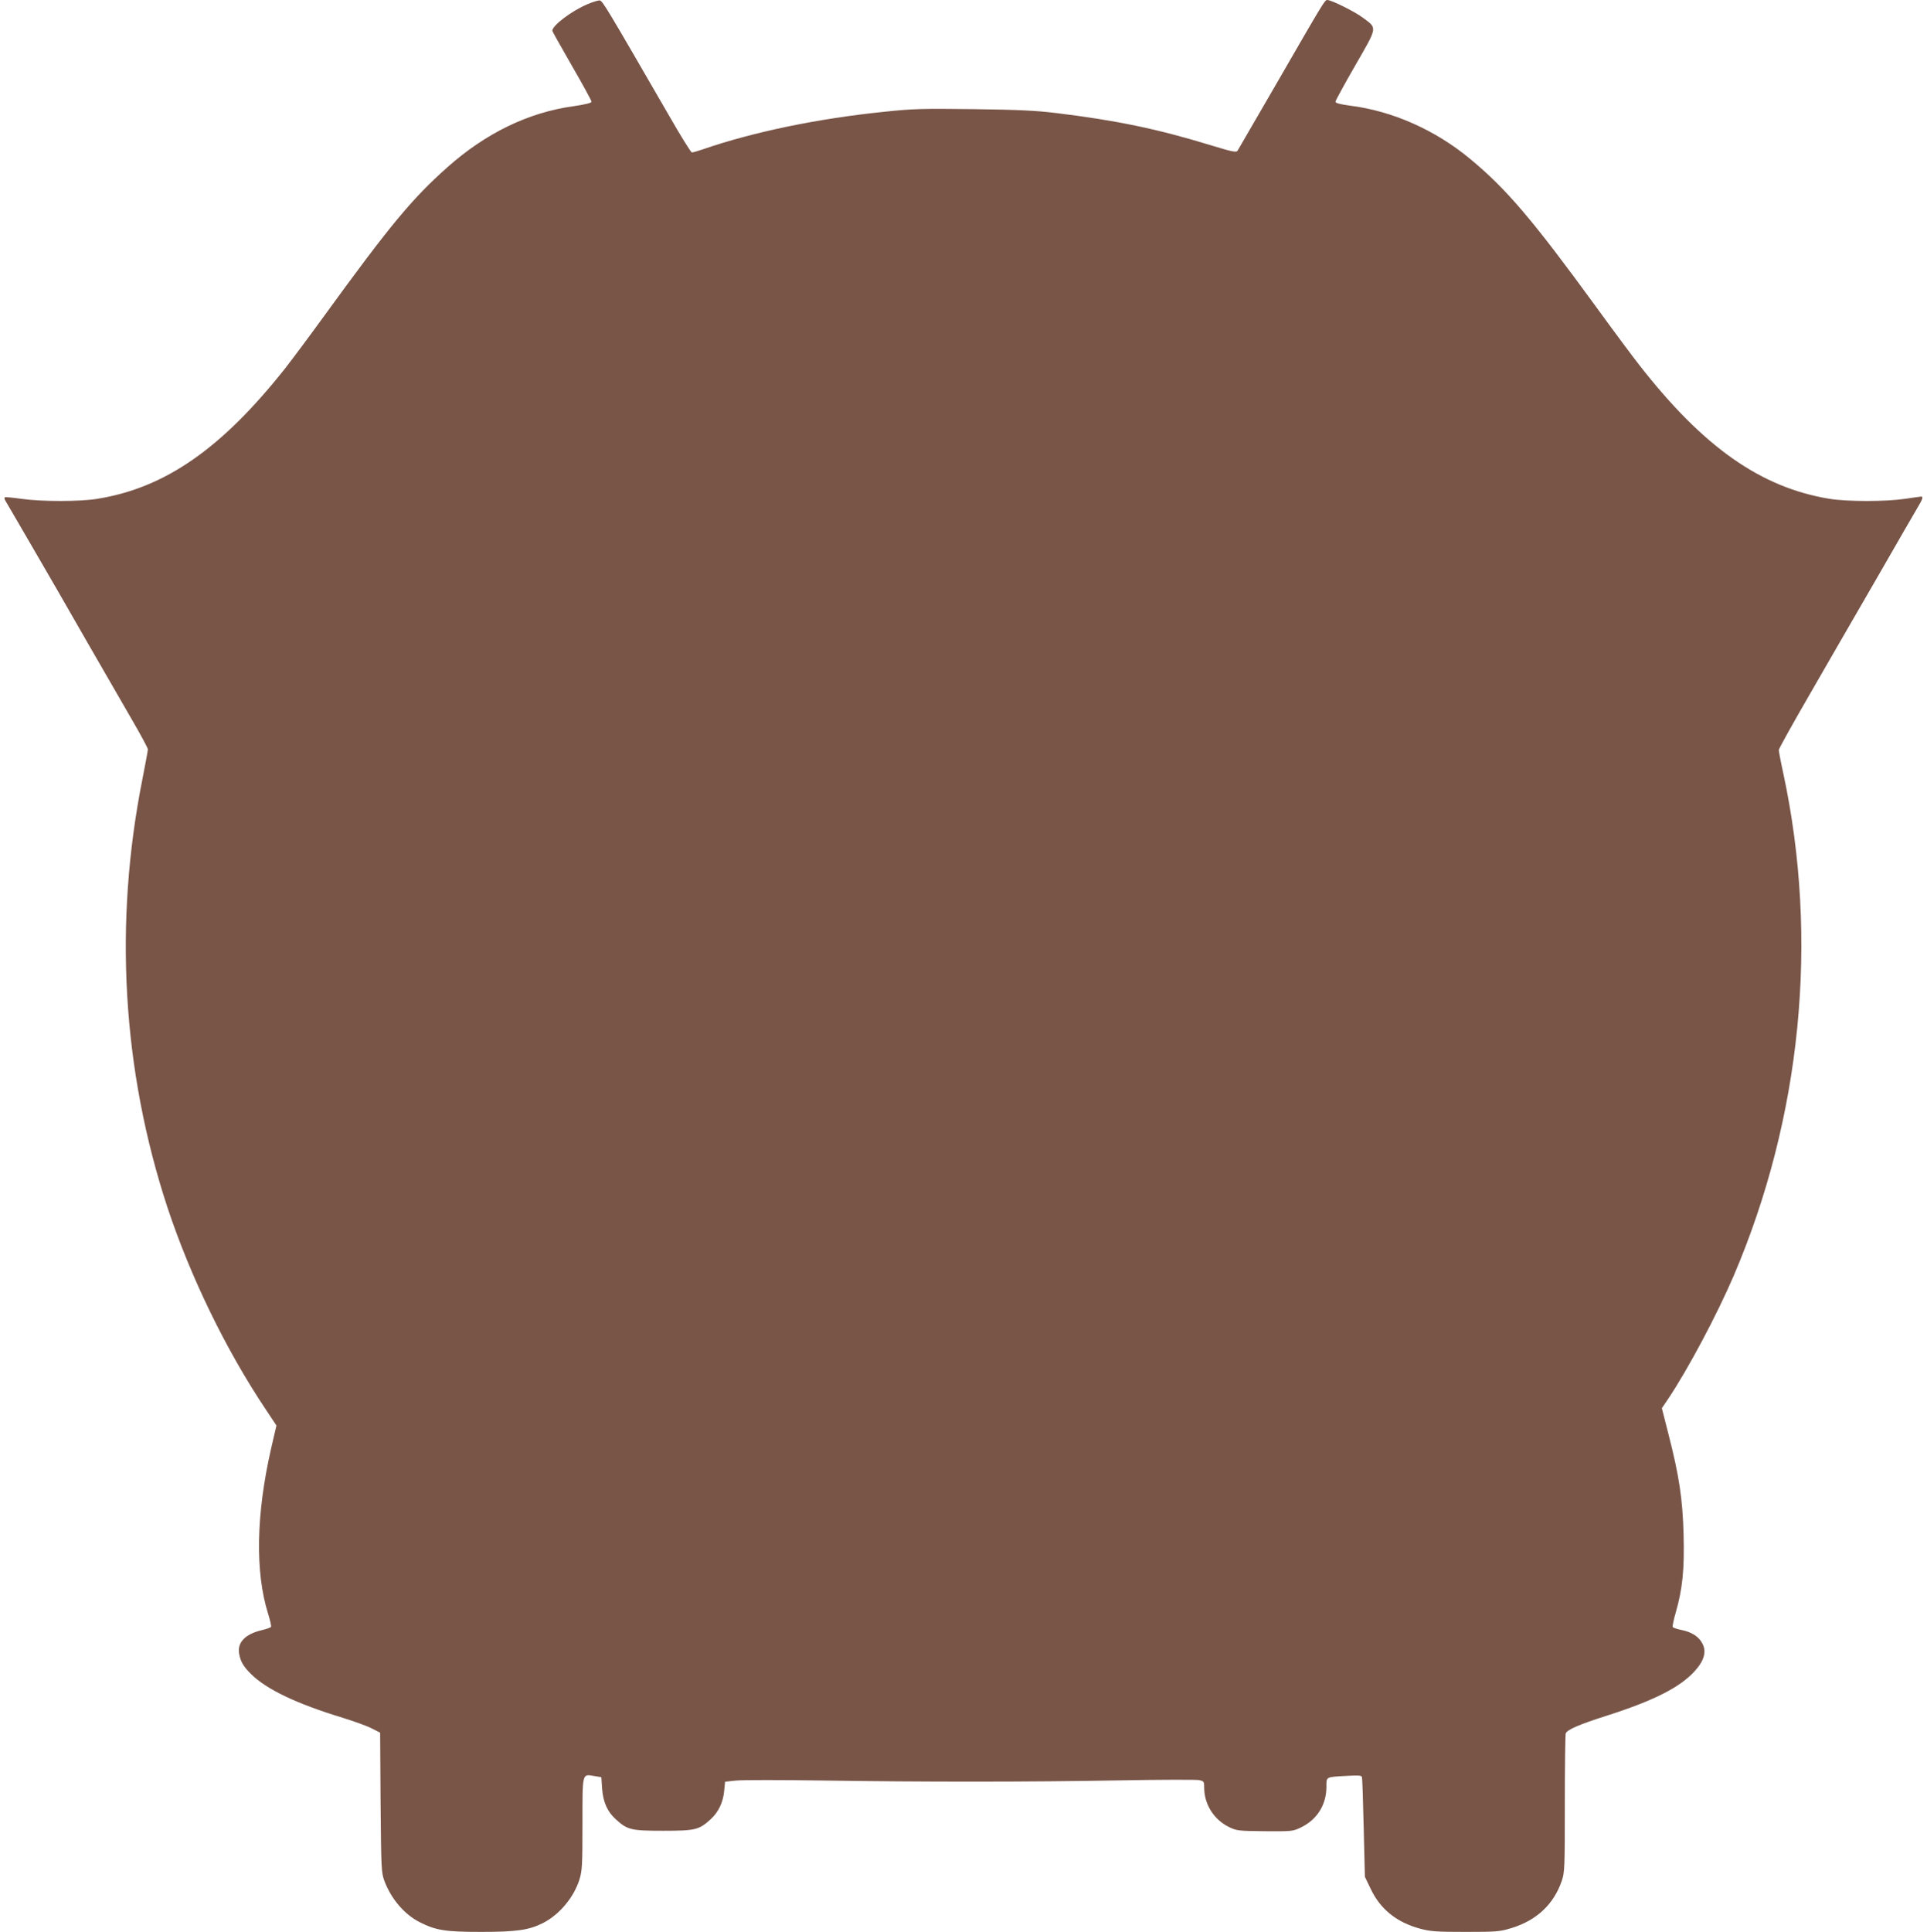 <?xml version="1.0" standalone="no"?>
<!DOCTYPE svg PUBLIC "-//W3C//DTD SVG 20010904//EN"
 "http://www.w3.org/TR/2001/REC-SVG-20010904/DTD/svg10.dtd">
<svg version="1.0" xmlns="http://www.w3.org/2000/svg"
 width="1277pt" height="1280pt" viewBox="0 0 1277 1280"
 preserveAspectRatio="xMidYMid meet">
<g transform="translate(0,1280) scale(0.1,-0.1)"
fill="#795548" stroke="none">
<path d="M3895 12773 c-107 -45 -235 -142 -235 -177 0 -4 59 -108 130 -232 72
-124 130 -231 130 -238 0 -8 -40 -18 -121 -30 -298 -41 -581 -179 -834 -404
-235 -209 -380 -384 -818 -987 -92 -127 -207 -281 -256 -344 -423 -534 -795
-793 -1246 -866 -116 -19 -370 -19 -504 0 -57 8 -107 13 -110 10 -3 -3 -1 -14
5 -23 6 -9 83 -143 173 -297 89 -154 166 -287 171 -295 5 -8 95 -166 201 -350
106 -184 239 -415 296 -513 57 -98 103 -184 103 -192 0 -8 -16 -94 -35 -191
-192 -959 -135 -1934 165 -2845 152 -458 386 -941 651 -1337 l71 -107 -36
-155 c-99 -435 -106 -817 -19 -1093 13 -42 22 -81 19 -86 -3 -5 -30 -14 -58
-21 -113 -26 -167 -82 -153 -158 10 -52 27 -82 77 -132 102 -102 302 -198 608
-291 74 -23 161 -54 192 -70 l57 -29 3 -462 c4 -449 5 -465 26 -522 44 -117
132 -220 232 -271 109 -55 170 -65 409 -65 234 0 317 12 410 59 109 56 204
170 241 288 18 59 20 93 20 368 0 344 -3 331 77 318 l48 -8 5 -75 c7 -91 35
-154 92 -205 76 -69 100 -75 313 -75 213 0 237 6 313 75 52 47 84 112 91 189
l6 61 75 8 c41 4 300 4 575 0 657 -10 1366 -10 1967 1 267 5 503 5 522 2 35
-7 36 -9 36 -50 0 -110 64 -212 164 -261 52 -25 61 -26 238 -28 182 -1 185 -1
241 26 106 52 167 150 167 269 0 67 -7 64 138 72 69 4 94 3 97 -7 3 -6 8 -158
12 -337 l8 -325 38 -79 c64 -136 173 -223 329 -265 68 -18 107 -21 300 -21
208 0 227 2 303 25 168 51 282 158 335 314 19 57 20 84 20 510 0 247 3 457 6
466 10 25 85 58 279 120 303 97 477 185 573 290 64 69 82 129 55 183 -23 47
-70 78 -138 92 -30 6 -57 15 -60 20 -3 5 6 48 20 96 45 157 58 285 52 514 -6
237 -29 390 -100 667 l-44 173 42 62 c132 197 323 557 434 815 449 1051 565
2227 329 3328 -17 77 -30 147 -30 156 0 8 90 170 200 360 109 189 310 538 447
774 136 237 260 451 276 478 30 49 35 67 21 67 -5 0 -53 -7 -108 -15 -127 -19
-382 -19 -499 0 -455 74 -836 341 -1261 886 -45 57 -175 232 -289 389 -419
575 -592 778 -831 976 -232 193 -517 319 -797 354 -67 9 -97 17 -97 26 0 7 59
115 131 240 149 259 147 245 53 315 -52 40 -210 119 -238 119 -17 0 -17 0
-349 -575 -130 -225 -241 -416 -246 -424 -8 -12 -38 -6 -178 37 -354 108 -622
164 -1023 213 -139 17 -252 22 -550 26 -334 4 -398 3 -585 -17 -444 -45 -873
-134 -1209 -250 -33 -11 -64 -20 -71 -20 -6 0 -74 109 -150 242 -424 733 -442
763 -461 765 -10 1 -46 -10 -79 -24z"/>
</g>
</svg>
